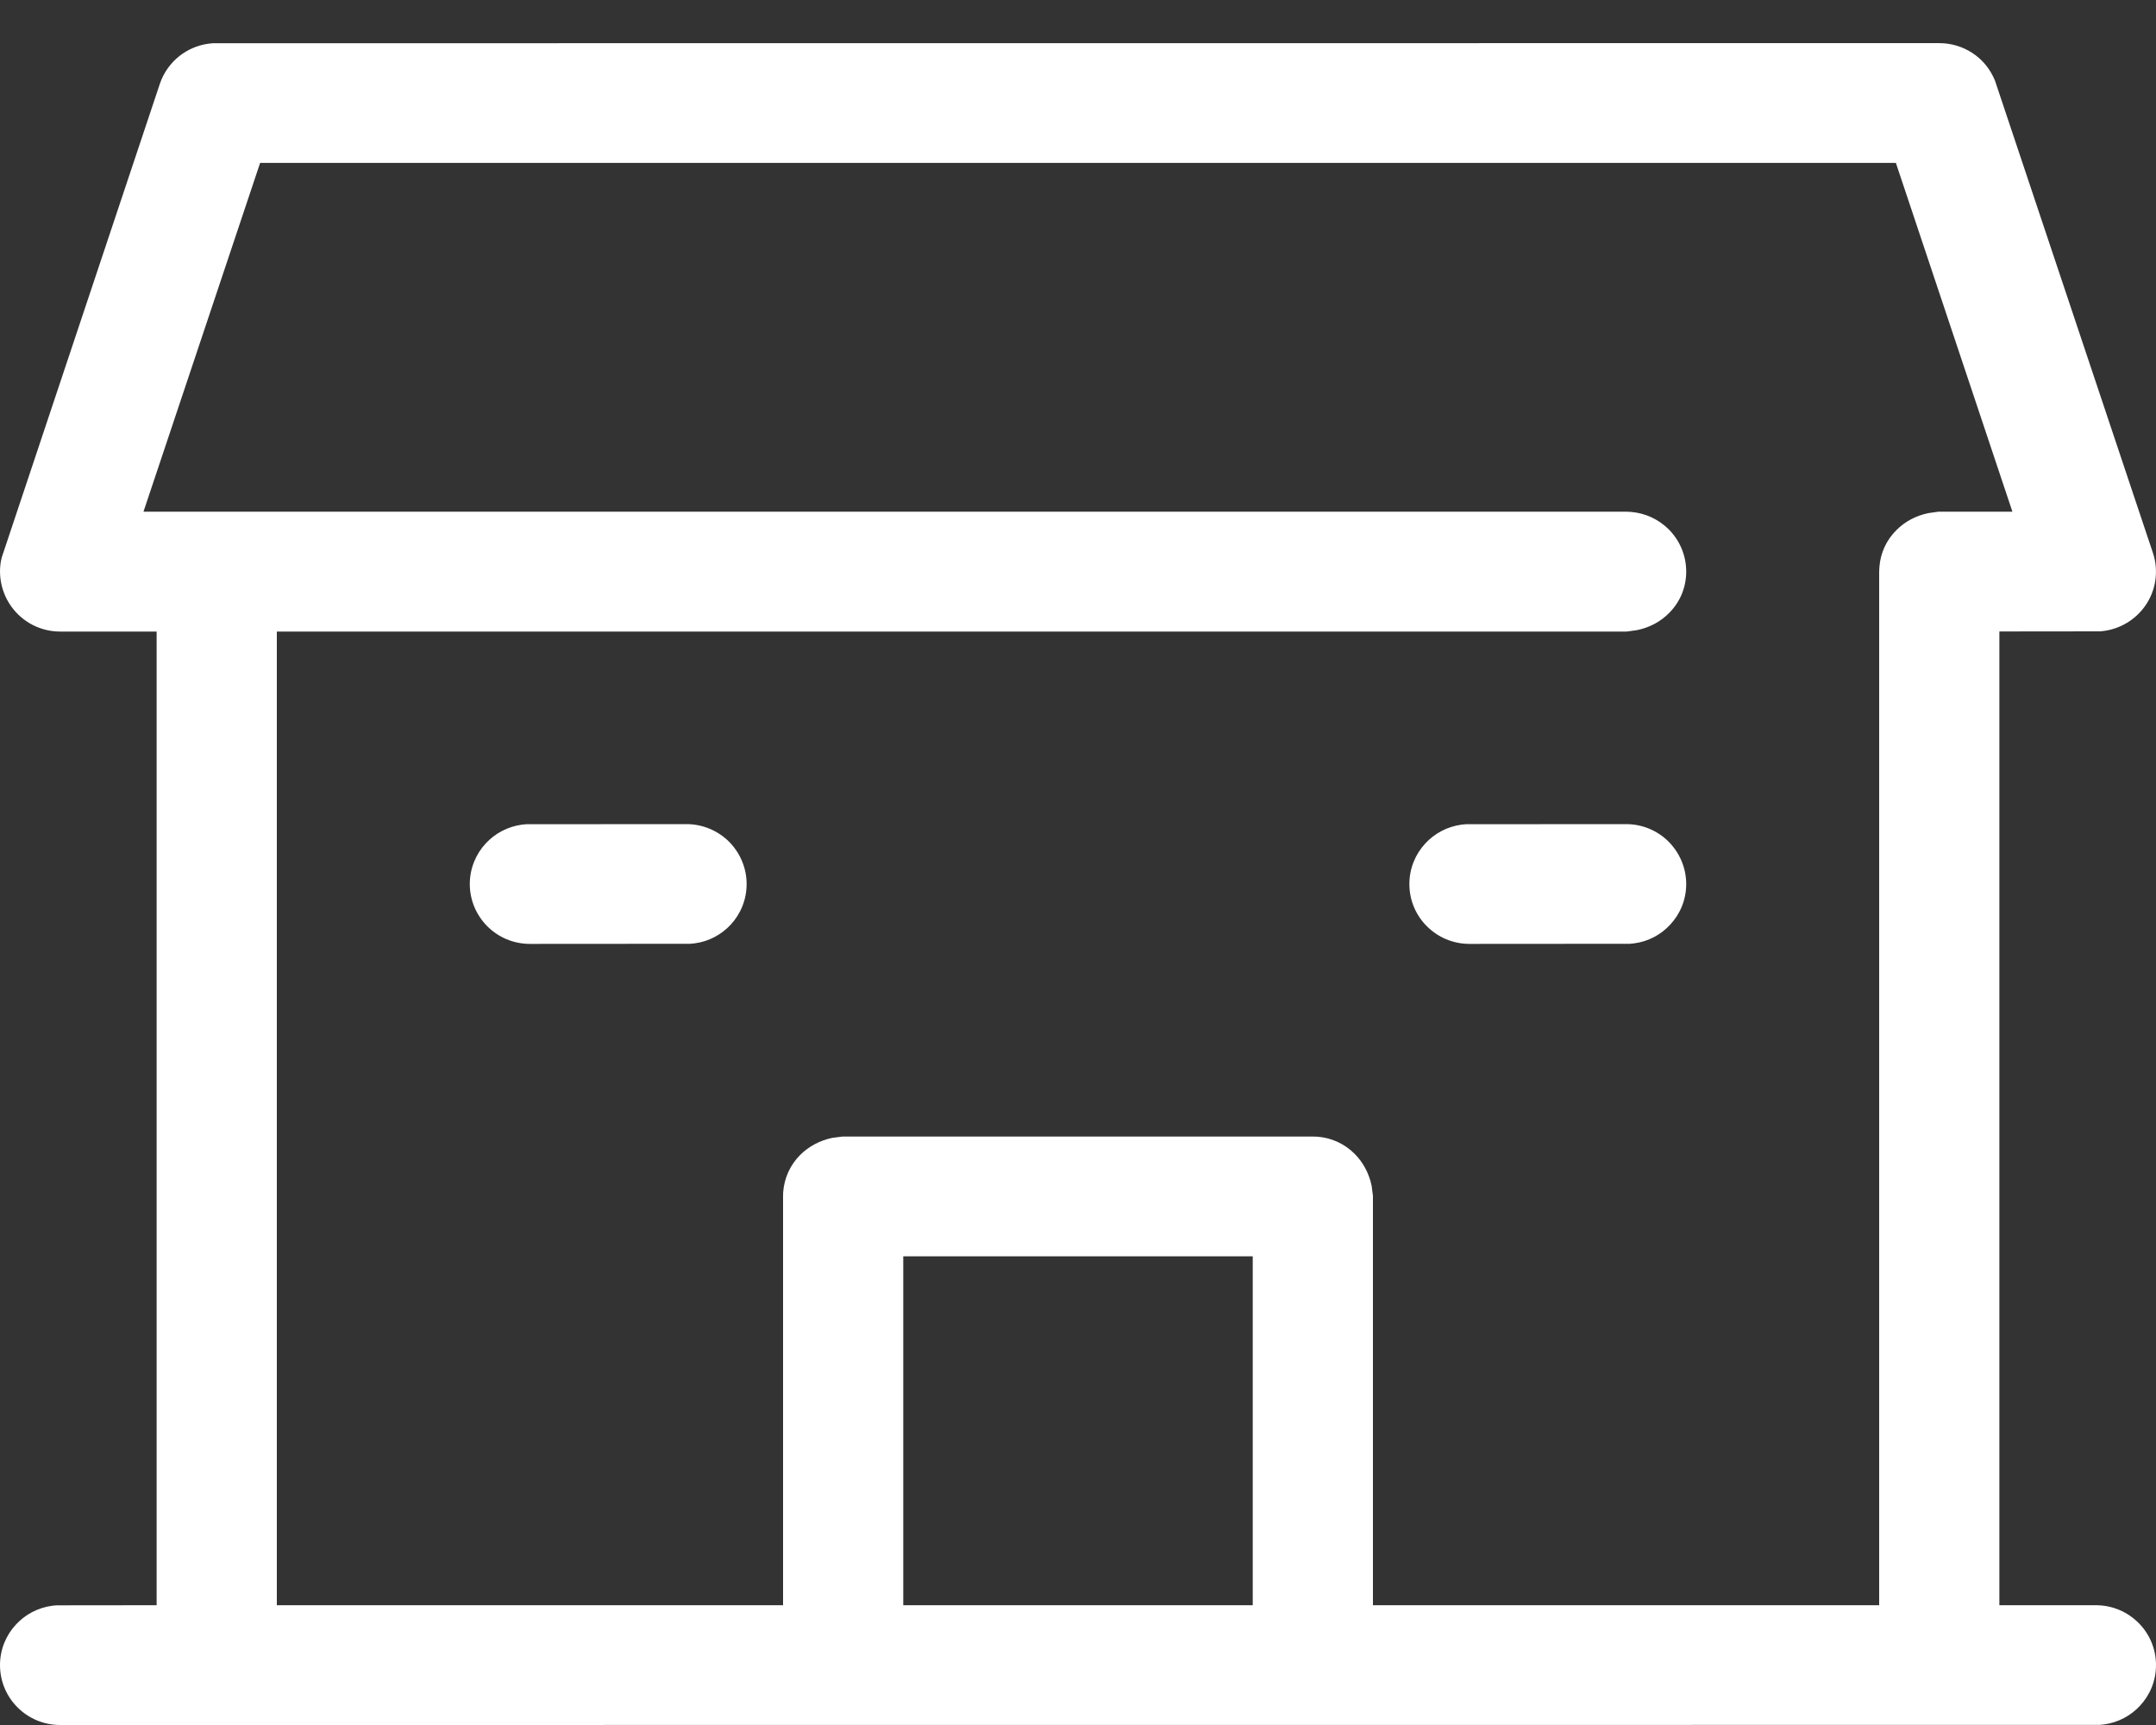 <?xml version="1.0" encoding="UTF-8"?><svg version="1.1" width="20px" height="16px" viewBox="0 0 20.0 16.0" xmlns="http://www.w3.org/2000/svg" xmlns:xlink="http://www.w3.org/1999/xlink"><rect x="0" y="0" width="20.0" height="16.0" fill="#333333" stroke="none"/><defs><clipPath id="i0"><path d="M1920,0 L1920,4422 L0,4422 L0,0 L1920,0 Z"></path></clipPath><clipPath id="i1"><path d="M1241,0 C1245.418,-8.11624501e-16 1249,3.582 1249,8 L1249,472 C1249,476.418 1245.418,480 1241,480 L8,480 C3.582,480 5.41083001e-16,476.418 0,472 L0,8 C-2.31743984e-15,3.582 3.582,8.11624501e-16 8,0 L1241,0 Z"></path></clipPath><clipPath id="i2"><path d="M17.989,0 C18.101,0 18.207,0.033 18.296,0.091 C18.377,0.144 18.443,0.217 18.487,0.306 L18.505,0.344 L19.971,4.727 C20.028,4.896 19.999,5.083 19.895,5.226 C19.805,5.35 19.669,5.431 19.519,5.452 L19.482,5.456 L18.547,5.457 L18.547,14.489 L19.442,14.489 C19.596,14.489 19.736,14.551 19.837,14.652 C19.938,14.752 20,14.891 20,15.044 C20,15.19 19.944,15.322 19.852,15.421 C19.766,15.514 19.649,15.577 19.517,15.595 L19.477,15.599 L0.558,15.6 C0.404,15.6 0.264,15.538 0.163,15.437 C0.062,15.336 0,15.198 0,15.044 C0,14.899 0.056,14.767 0.148,14.668 C0.234,14.575 0.351,14.512 0.483,14.494 L0.522,14.49 L1.453,14.489 L1.453,5.458 L0.558,5.458 C0.378,5.458 0.211,5.372 0.106,5.227 C0.018,5.105 -0.017,4.953 0.008,4.807 L0.017,4.768 L1.482,0.38 C1.517,0.274 1.582,0.185 1.665,0.119 C1.741,0.06 1.831,0.02 1.929,0.006 L1.972,0.001 L17.989,0 Z M17.587,1.111 L2.413,1.111 L1.331,4.346 L15.084,4.346 L15.126,4.348 C15.263,4.358 15.387,4.418 15.479,4.509 C15.58,4.61 15.642,4.749 15.642,4.902 C15.642,5.051 15.583,5.187 15.482,5.287 C15.406,5.364 15.304,5.421 15.184,5.445 L15.09,5.458 L2.568,5.458 L2.568,14.489 L7.264,14.489 L7.264,10.698 L7.265,10.658 C7.275,10.525 7.331,10.404 7.423,10.312 C7.5,10.236 7.601,10.179 7.721,10.154 L7.815,10.142 L12.179,10.142 L12.219,10.143 C12.353,10.153 12.474,10.21 12.566,10.302 C12.642,10.378 12.699,10.479 12.724,10.599 L12.736,10.692 L12.736,14.489 L17.432,14.489 L17.432,4.902 L17.434,4.862 C17.443,4.729 17.5,4.608 17.592,4.517 C17.668,4.44 17.77,4.383 17.89,4.359 L17.983,4.346 L18.668,4.346 L17.587,1.111 Z M11.621,11.253 L8.379,11.253 L8.379,14.489 L11.621,14.489 L11.621,11.253 Z M6.368,7.244 C6.522,7.244 6.662,7.307 6.763,7.407 C6.863,7.508 6.926,7.647 6.926,7.8 C6.926,7.945 6.87,8.078 6.778,8.177 C6.692,8.269 6.575,8.333 6.443,8.35 L6.403,8.354 L4.916,8.355 C4.762,8.355 4.622,8.293 4.521,8.192 C4.421,8.092 4.358,7.953 4.358,7.8 C4.358,7.655 4.414,7.522 4.506,7.423 C4.592,7.33 4.709,7.267 4.841,7.249 L4.881,7.245 L6.368,7.244 Z M15.084,7.244 C15.238,7.244 15.378,7.306 15.479,7.407 C15.579,7.508 15.642,7.647 15.642,7.8 C15.642,7.945 15.586,8.077 15.494,8.176 C15.408,8.269 15.291,8.333 15.159,8.35 L15.119,8.354 L13.632,8.355 C13.478,8.355 13.338,8.293 13.237,8.192 C13.136,8.092 13.074,7.953 13.074,7.8 C13.074,7.654 13.13,7.522 13.222,7.423 C13.308,7.33 13.425,7.267 13.557,7.249 L13.597,7.245 L15.084,7.244 Z"></path></clipPath></defs><g transform="translate(-1023.0 -891.0)"><g clip-path="url(#i0)"><g transform="translate(336.0 620.0)"><g clip-path="url(#i1)"><g transform="translate(687.0 80.0)"><g transform="translate(0.0 144.08)"><g transform="translate(0.0 40.0)"><g transform="translate(0.0 7.32)"><g transform=""><g clip-path="url(#i2)"><polygon points="0,0 20,0 20,15.6 0,15.6 0,0" stroke="none" fill="#FFFFFF"></polygon></g></g></g></g></g></g></g></g></g></g></svg>